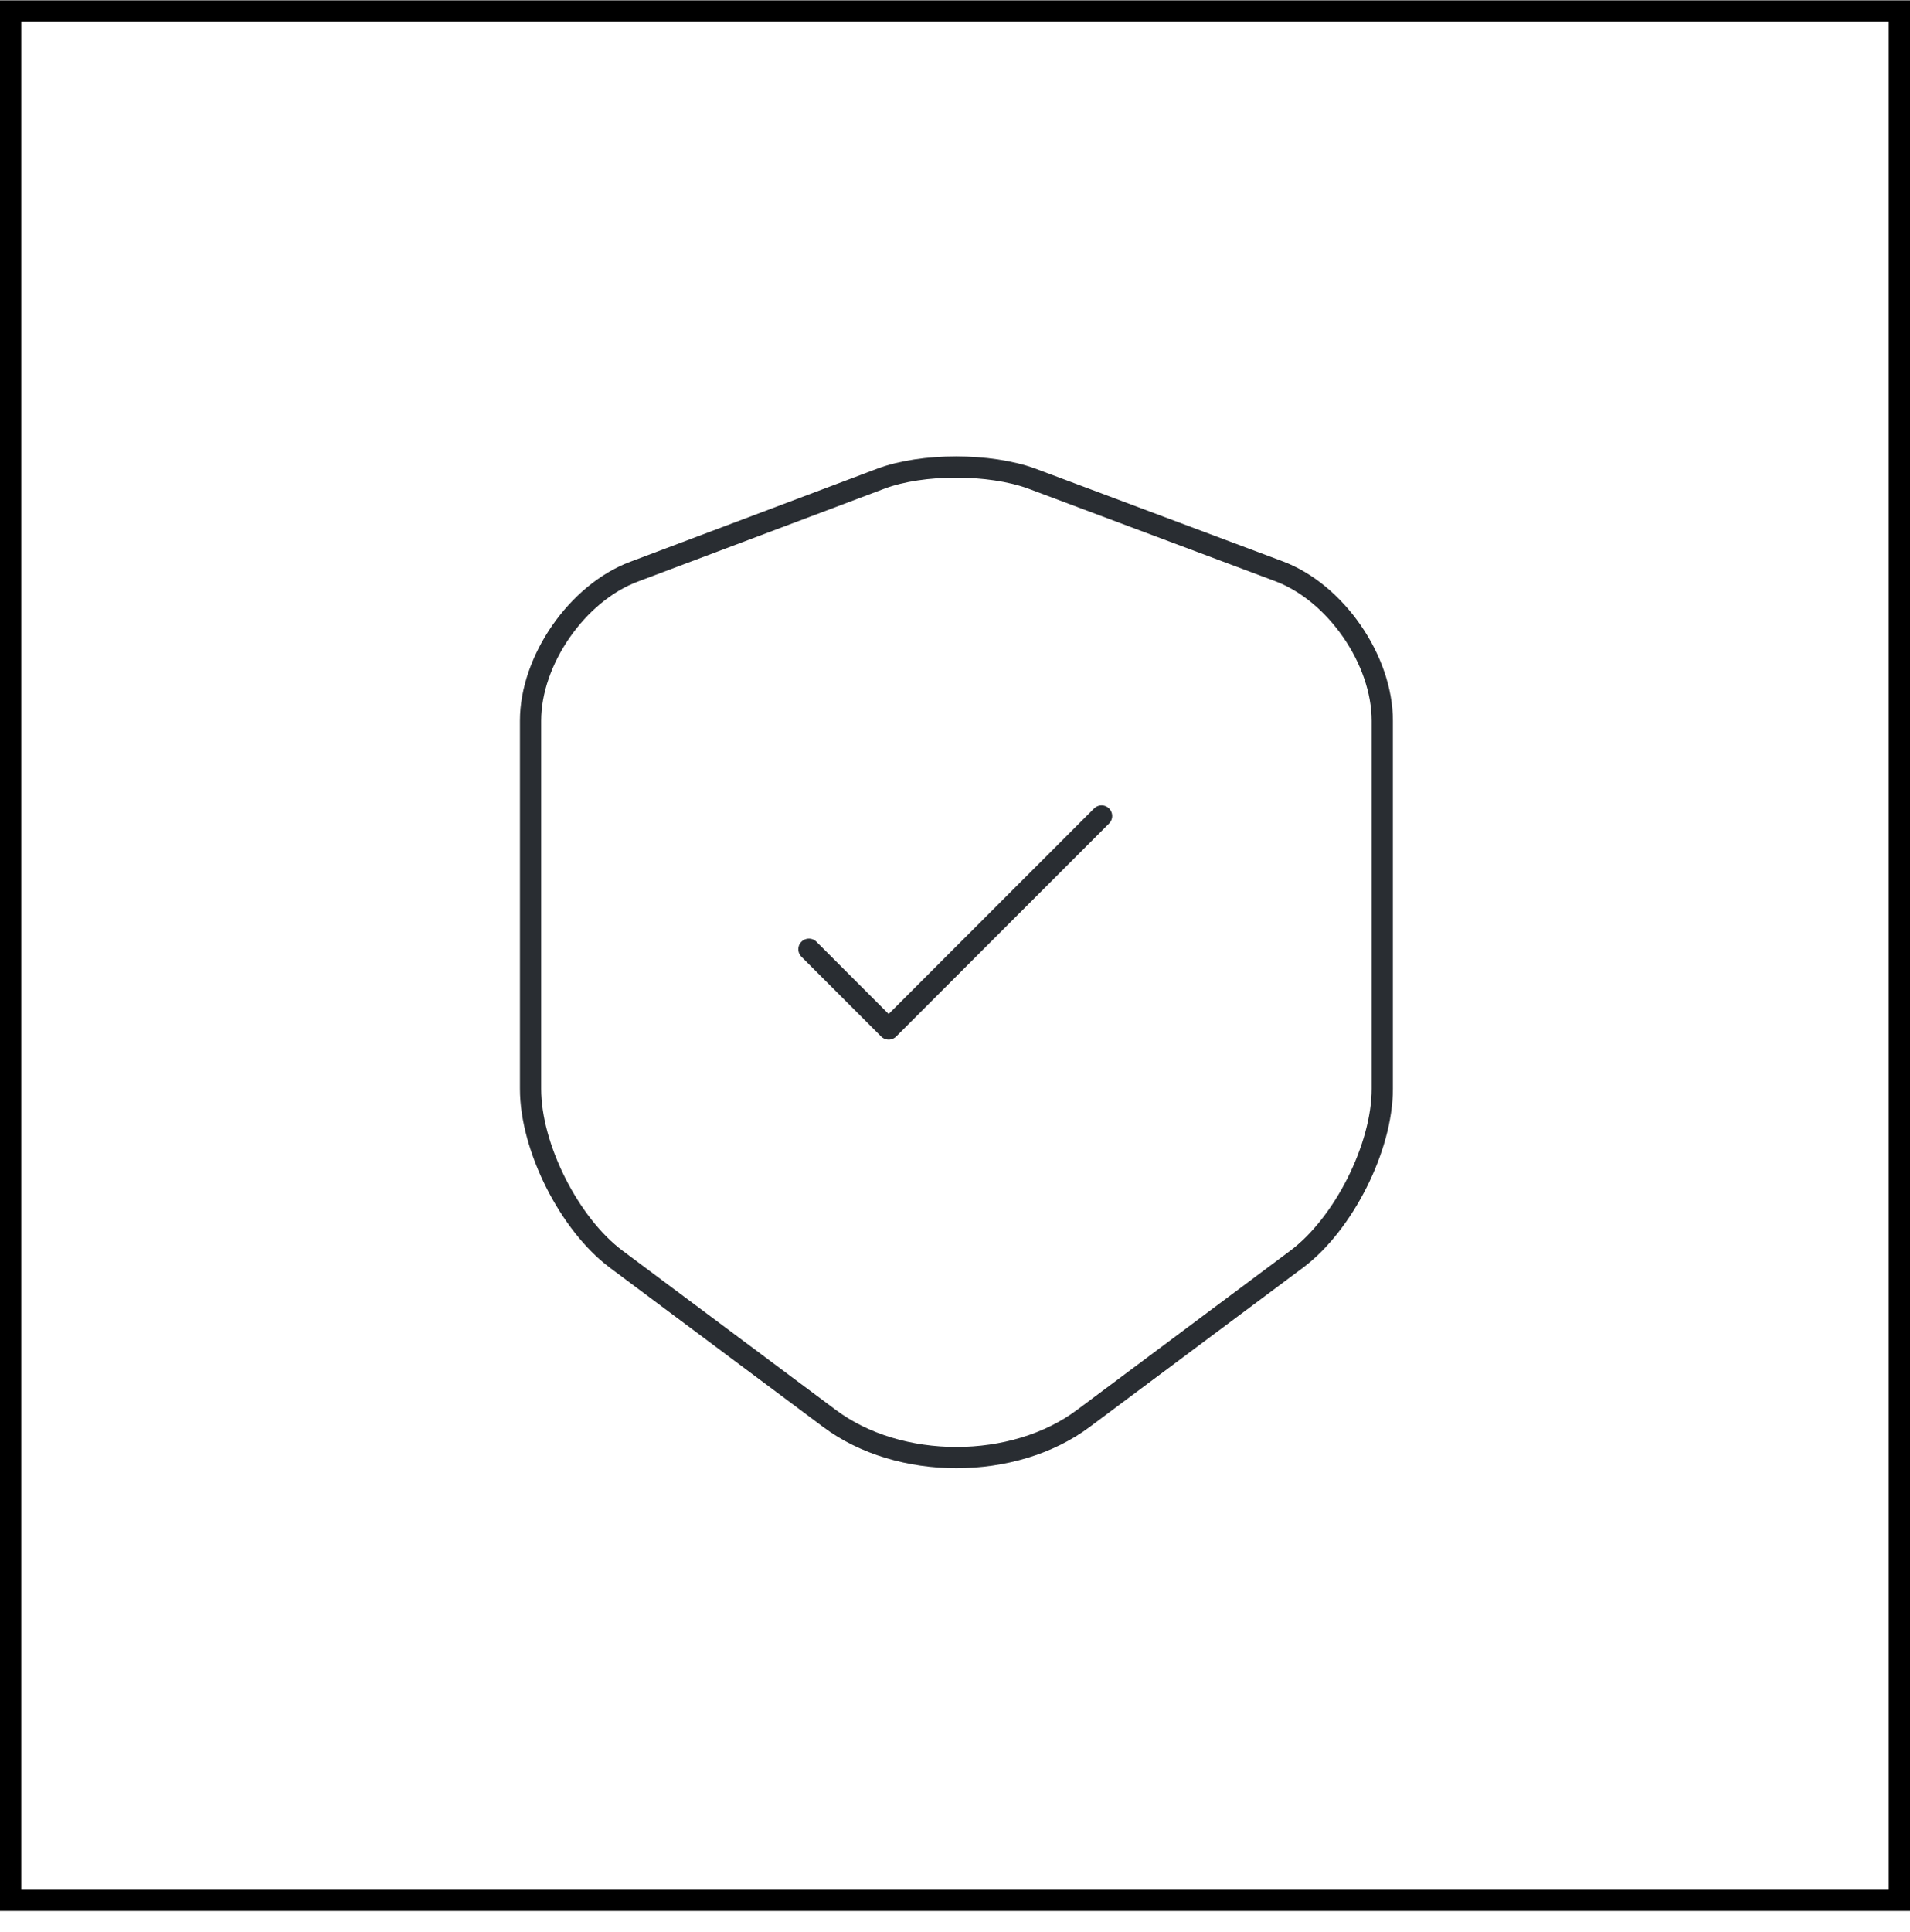 <svg xmlns="http://www.w3.org/2000/svg" fill="none" height="91" viewBox="0 0 90 91" width="90"><path d="M.5.516h89v89H.5z" stroke="#000"/><g stroke="#292d32" stroke-linecap="round" stroke-linejoin="round"><path d="m41.52 22.543-11.643 4.386C27.193 27.933 25 31.106 25 33.953v17.336c0 2.753 1.82 6.37 4.037 8.027l10.033 7.49c3.29 2.473 8.703 2.473 11.993 0l10.034-7.49c2.216-1.657 4.036-5.273 4.036-8.027V33.953c0-2.87-2.193-6.044-4.876-7.047l-11.644-4.363c-1.983-.724-5.156-.724-7.093 0"/><path d="m38.117 44.714 3.757 3.757 10.033-10.033"/></g></svg>
